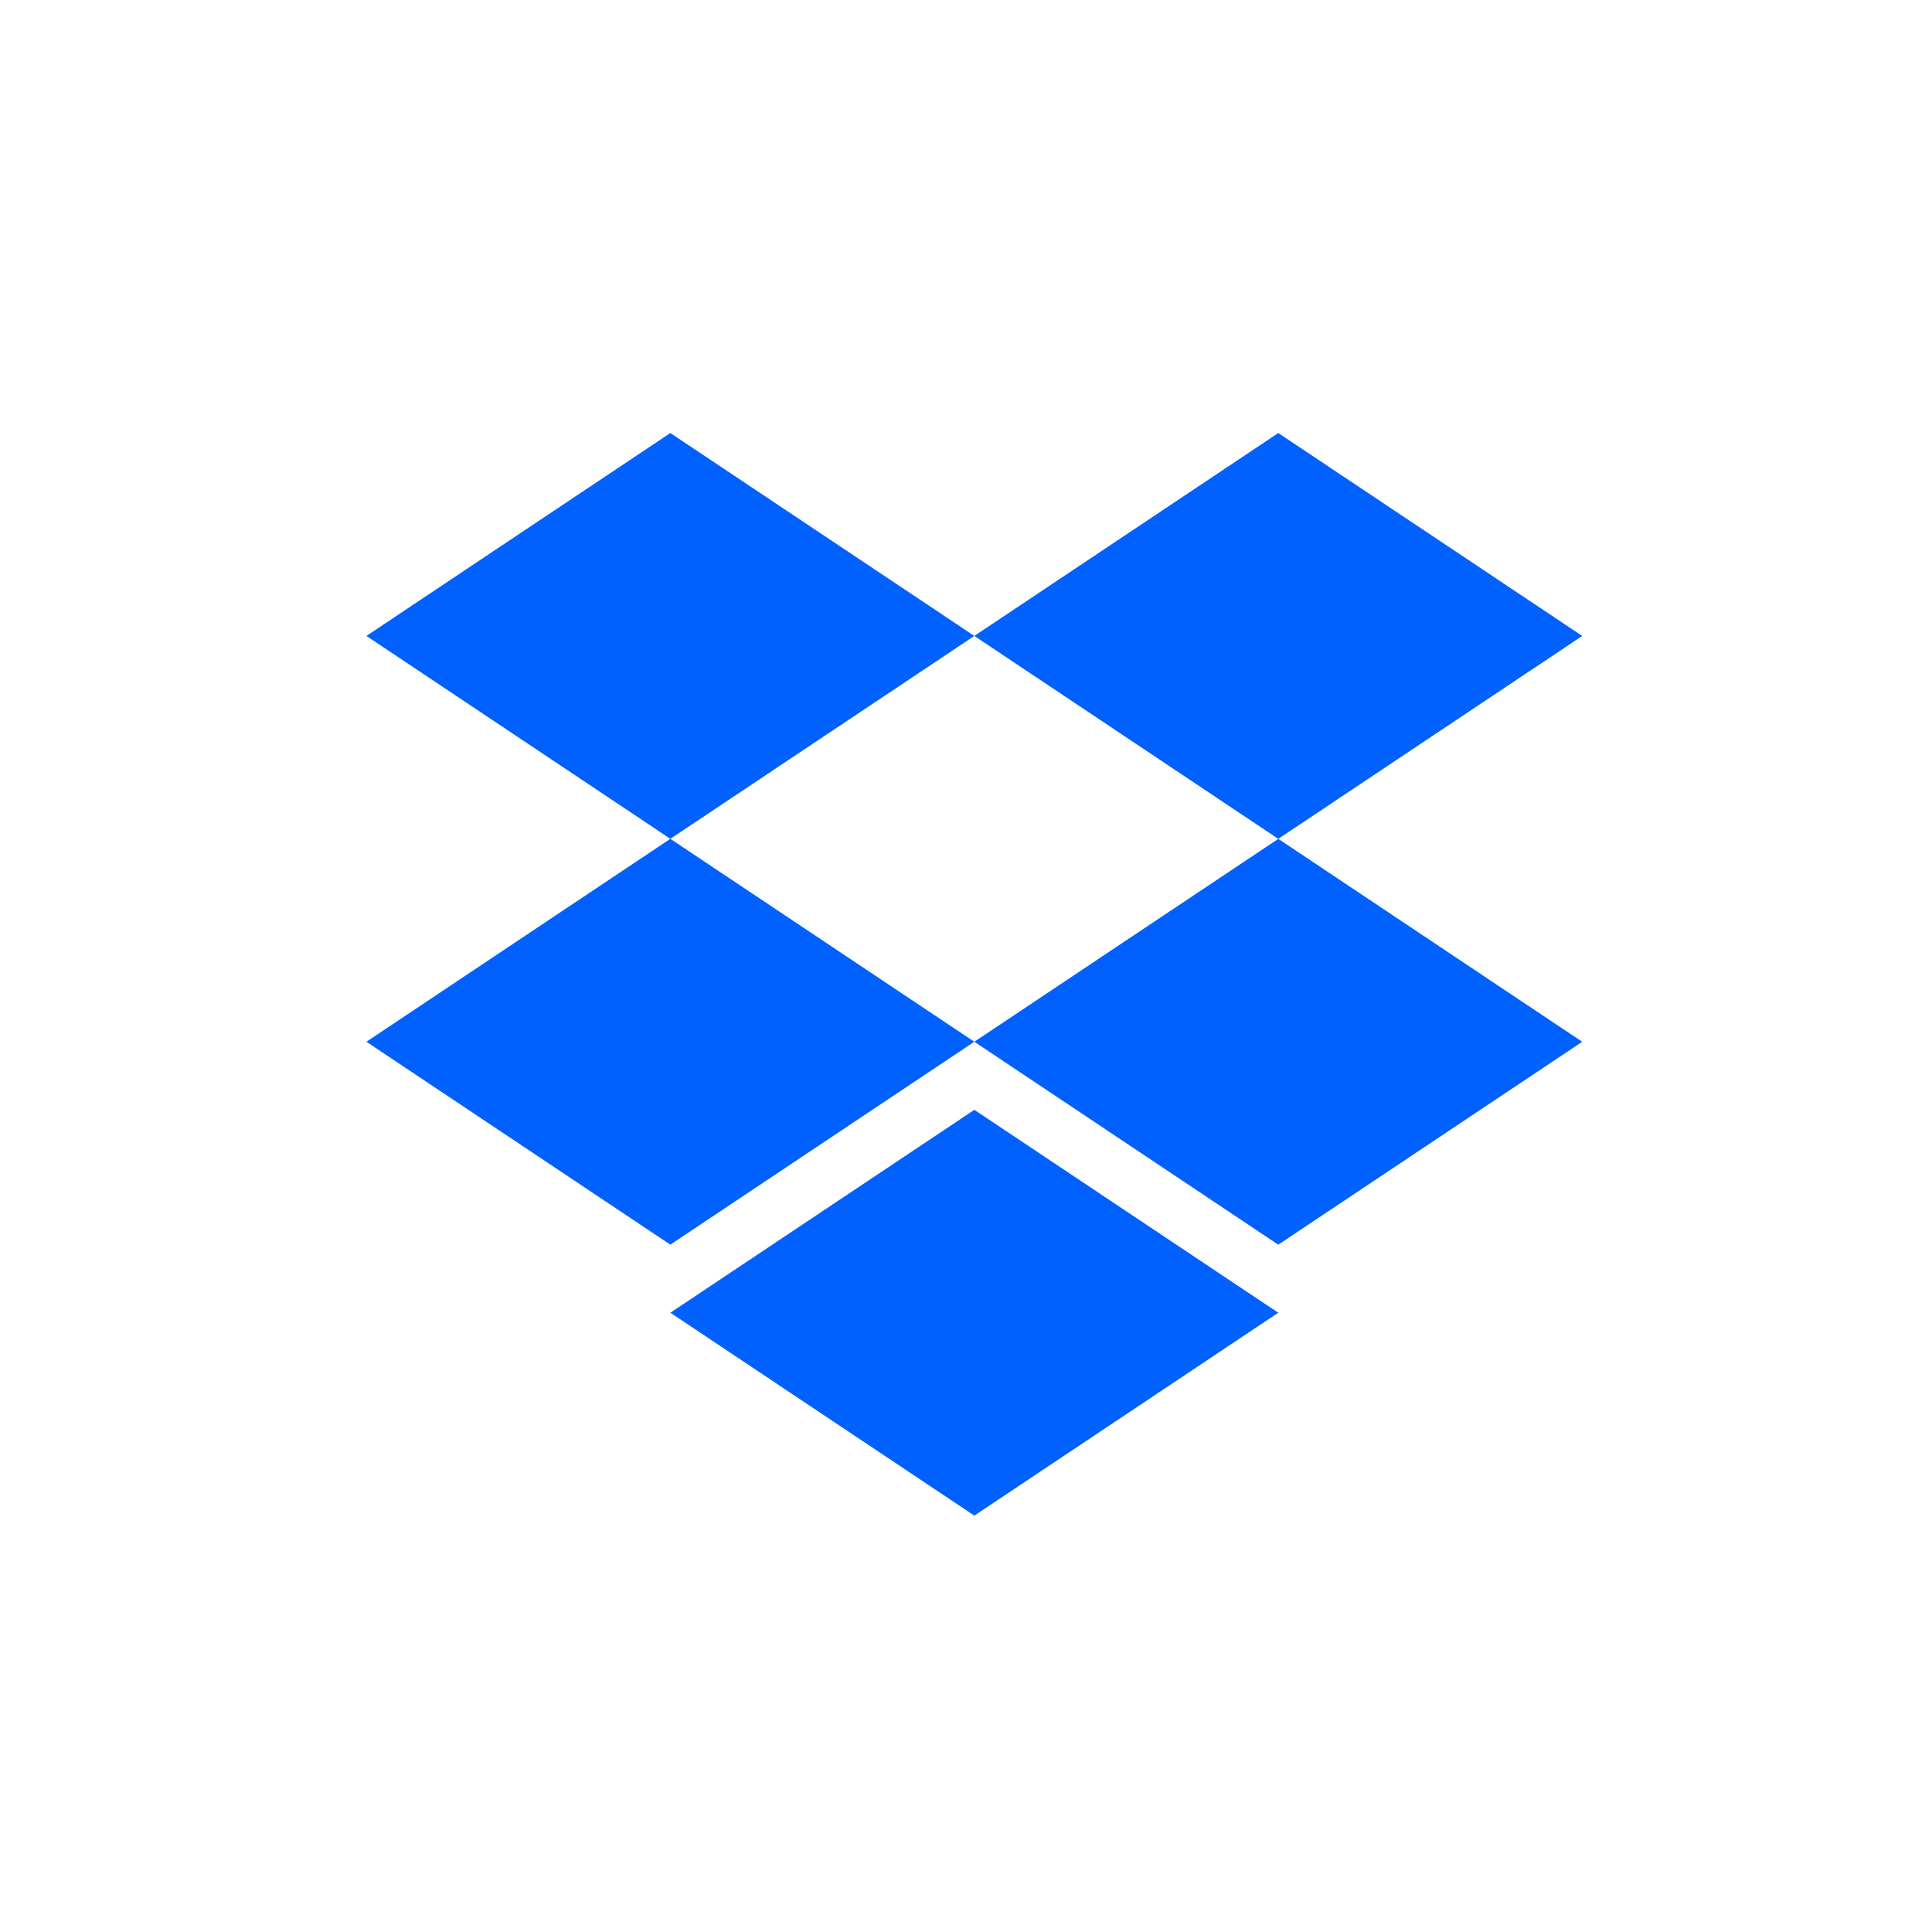 <svg xmlns="http://www.w3.org/2000/svg" width="116" height="116" viewBox="0 0 116 116" fill="none"><path d="M40.248 26L22 38.182L40.248 50.364L58.5 38.182L40.248 26ZM76.75 26L58.5 38.182L76.75 50.366L95 38.183L76.75 26ZM22 62.548L40.248 74.731L58.5 62.548L40.248 50.364L22 62.548ZM76.75 50.366L58.5 62.548L76.75 74.733L95 62.55L76.75 50.366ZM40.25 78.818L58.501 91L76.75 78.818L58.501 66.636L40.25 78.818Z" fill="#0061FF"></path></svg>